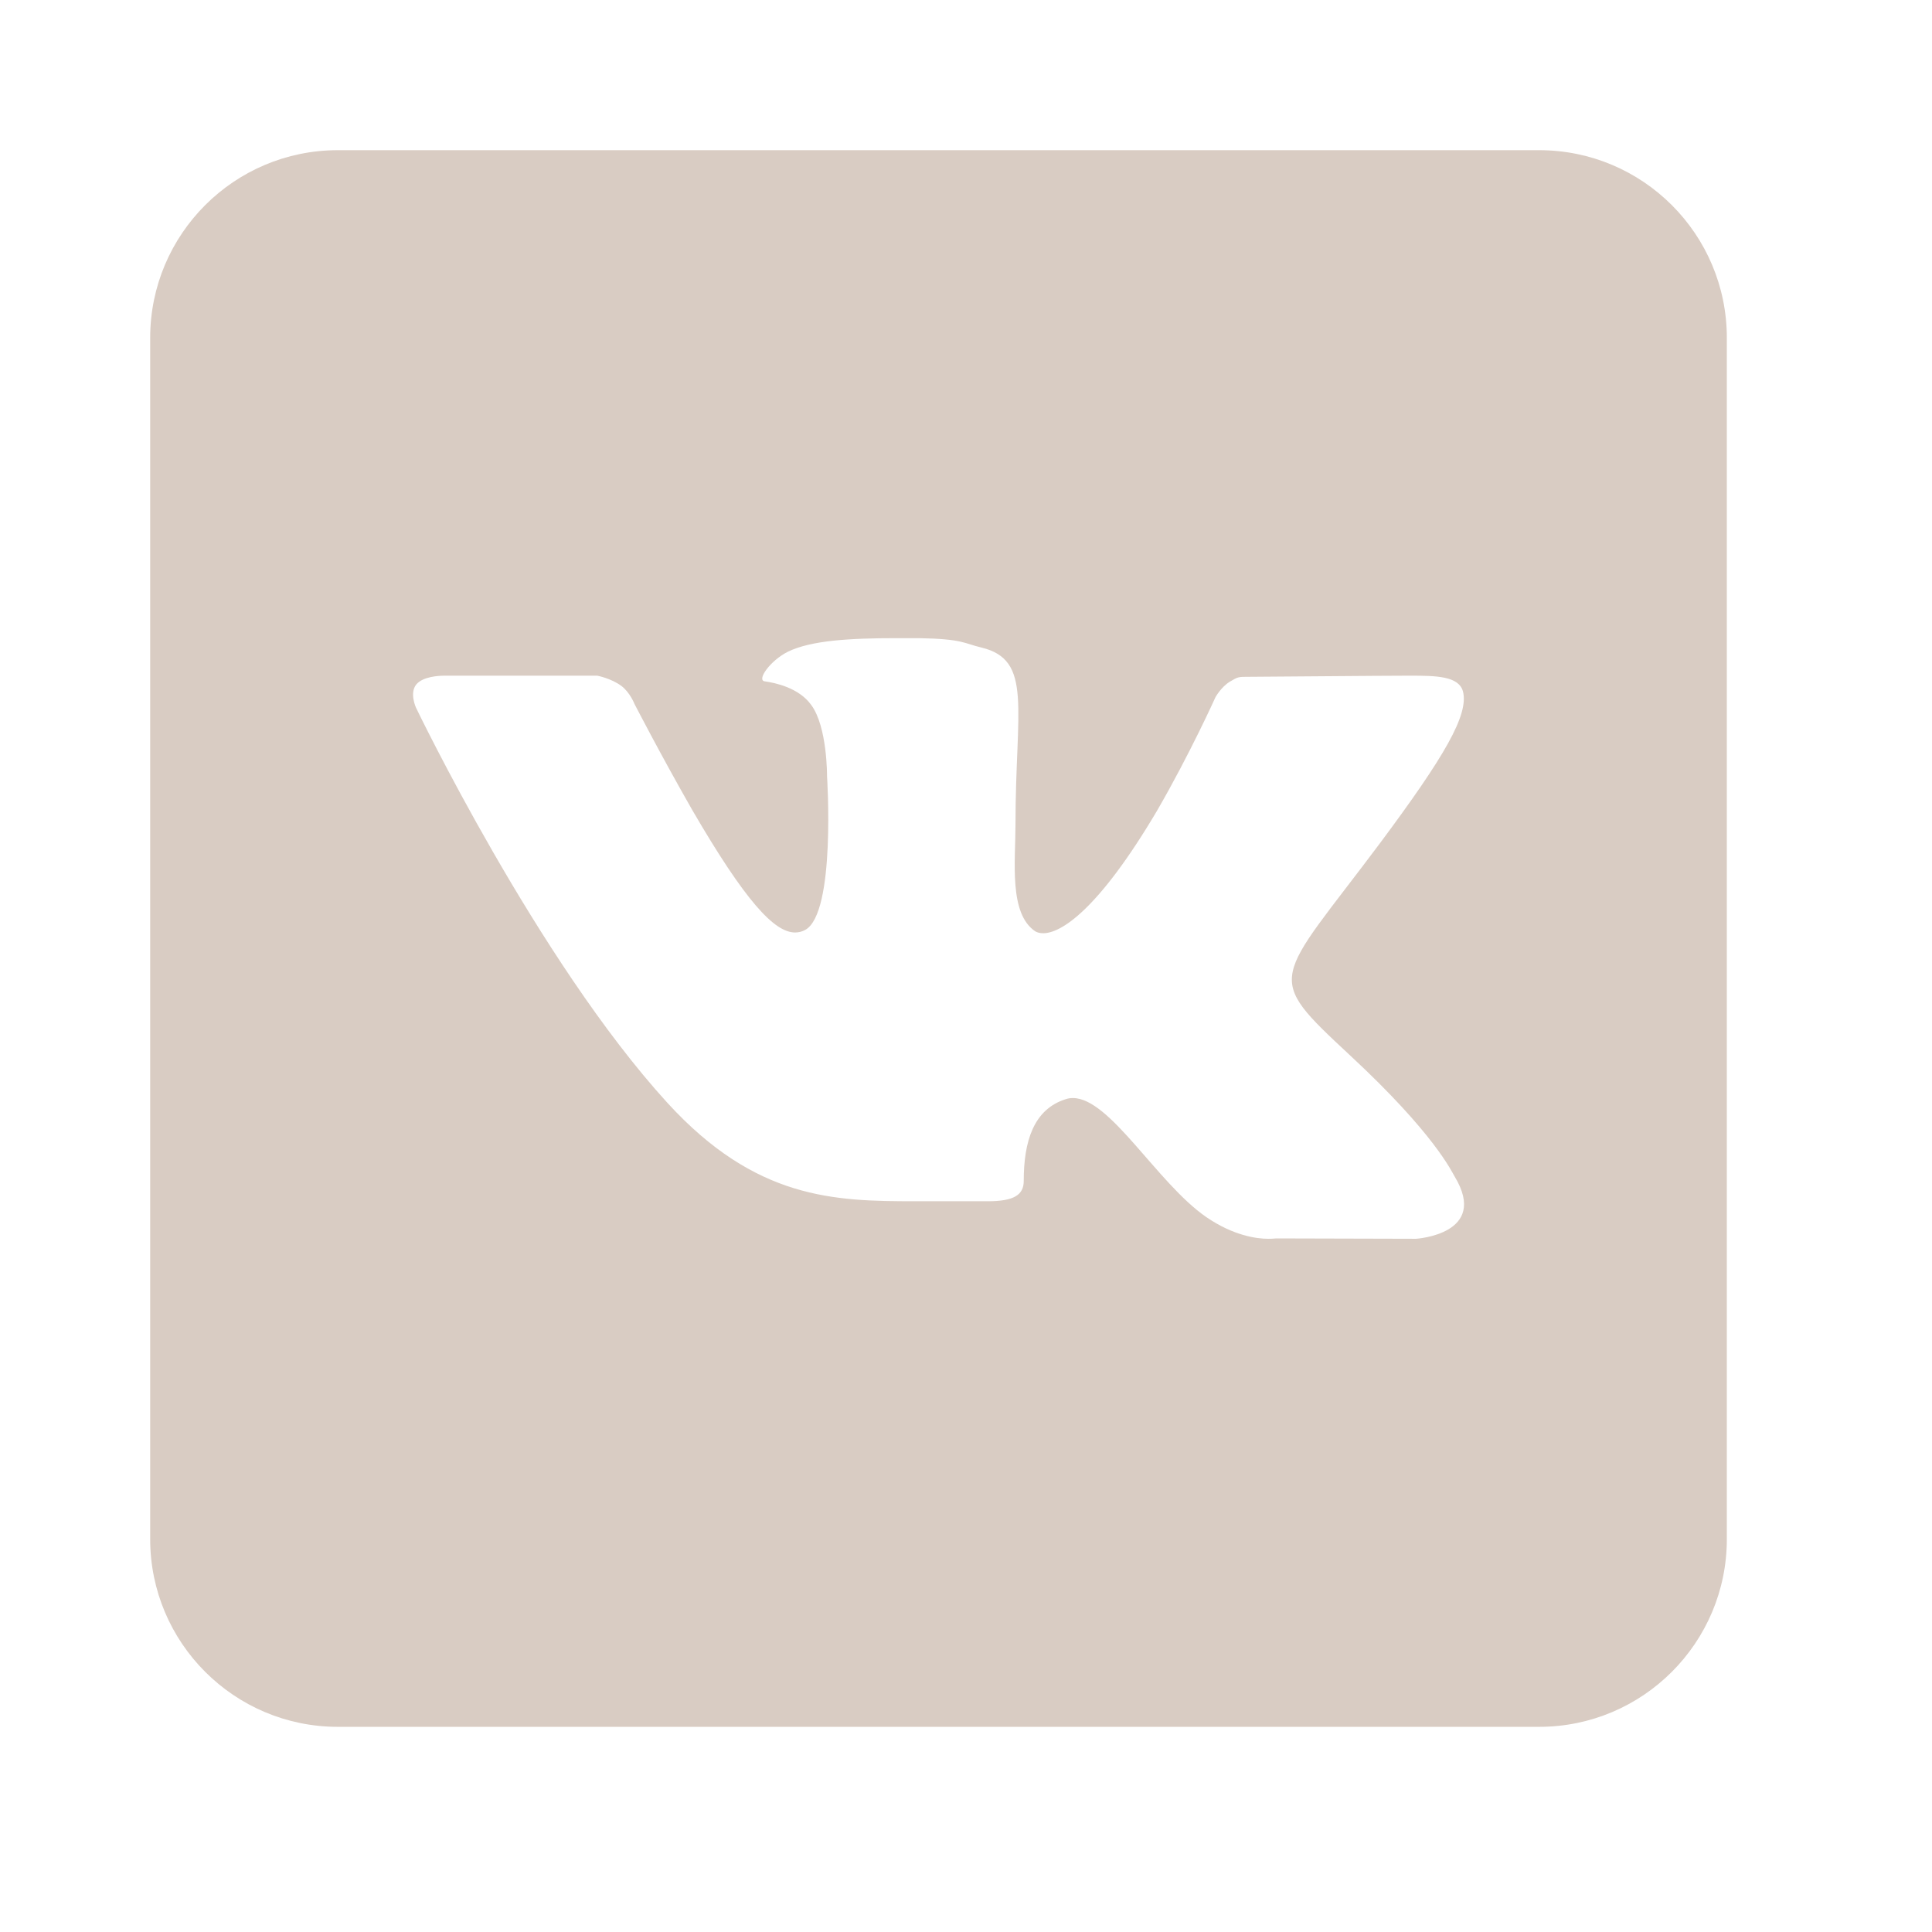 <?xml version="1.0" encoding="UTF-8"?> <svg xmlns="http://www.w3.org/2000/svg" width="26" height="26" viewBox="0 0 26 26" fill="none"> <path d="M20.713 2.021H4.547C3.152 2.021 2.021 3.152 2.021 4.547V20.713C2.021 22.107 3.152 23.239 4.547 23.239H20.713C22.108 23.239 23.239 22.107 23.239 20.713V4.547C23.239 3.152 22.108 2.021 20.713 2.021ZM19.056 16.671L17.172 16.666C17.172 16.666 17.131 16.671 17.066 16.671C16.914 16.671 16.601 16.631 16.232 16.378C15.57 15.919 14.939 14.777 14.439 14.777C14.403 14.777 14.373 14.782 14.343 14.792C13.908 14.928 13.777 15.363 13.777 15.893C13.777 16.08 13.646 16.166 13.292 16.166H12.317C11.226 16.166 10.17 16.141 8.982 14.842C7.234 12.928 5.598 9.523 5.598 9.523C5.598 9.523 5.507 9.326 5.603 9.21C5.694 9.103 5.906 9.093 5.987 9.093C6.007 9.093 6.017 9.093 6.017 9.093H8.038C8.038 9.093 8.225 9.129 8.361 9.23C8.477 9.316 8.538 9.472 8.538 9.472C8.538 9.472 8.881 10.139 9.311 10.892C10.033 12.135 10.422 12.549 10.7 12.549C10.746 12.549 10.791 12.539 10.837 12.514C11.251 12.286 11.13 10.447 11.13 10.447C11.13 10.447 11.135 9.78 10.917 9.487C10.751 9.255 10.432 9.189 10.291 9.169C10.18 9.154 10.362 8.891 10.604 8.77C10.917 8.618 11.438 8.588 12.064 8.588H12.367C12.958 8.598 12.973 8.659 13.206 8.714C13.903 8.881 13.666 9.533 13.666 11.094C13.666 11.594 13.575 12.296 13.933 12.534C13.959 12.549 13.994 12.559 14.04 12.559C14.272 12.559 14.772 12.261 15.57 10.912C16.015 10.144 16.358 9.381 16.358 9.381C16.358 9.381 16.434 9.245 16.55 9.174C16.662 9.108 16.662 9.108 16.808 9.108H16.823C16.985 9.108 18.591 9.093 18.945 9.093H18.985C19.324 9.093 19.632 9.098 19.688 9.305C19.768 9.619 19.44 10.18 18.576 11.341C17.152 13.246 16.99 13.105 18.172 14.206C19.304 15.257 19.536 15.767 19.576 15.833C20.046 16.611 19.056 16.671 19.056 16.671Z" fill="#D9CCC3"></path> </svg> 